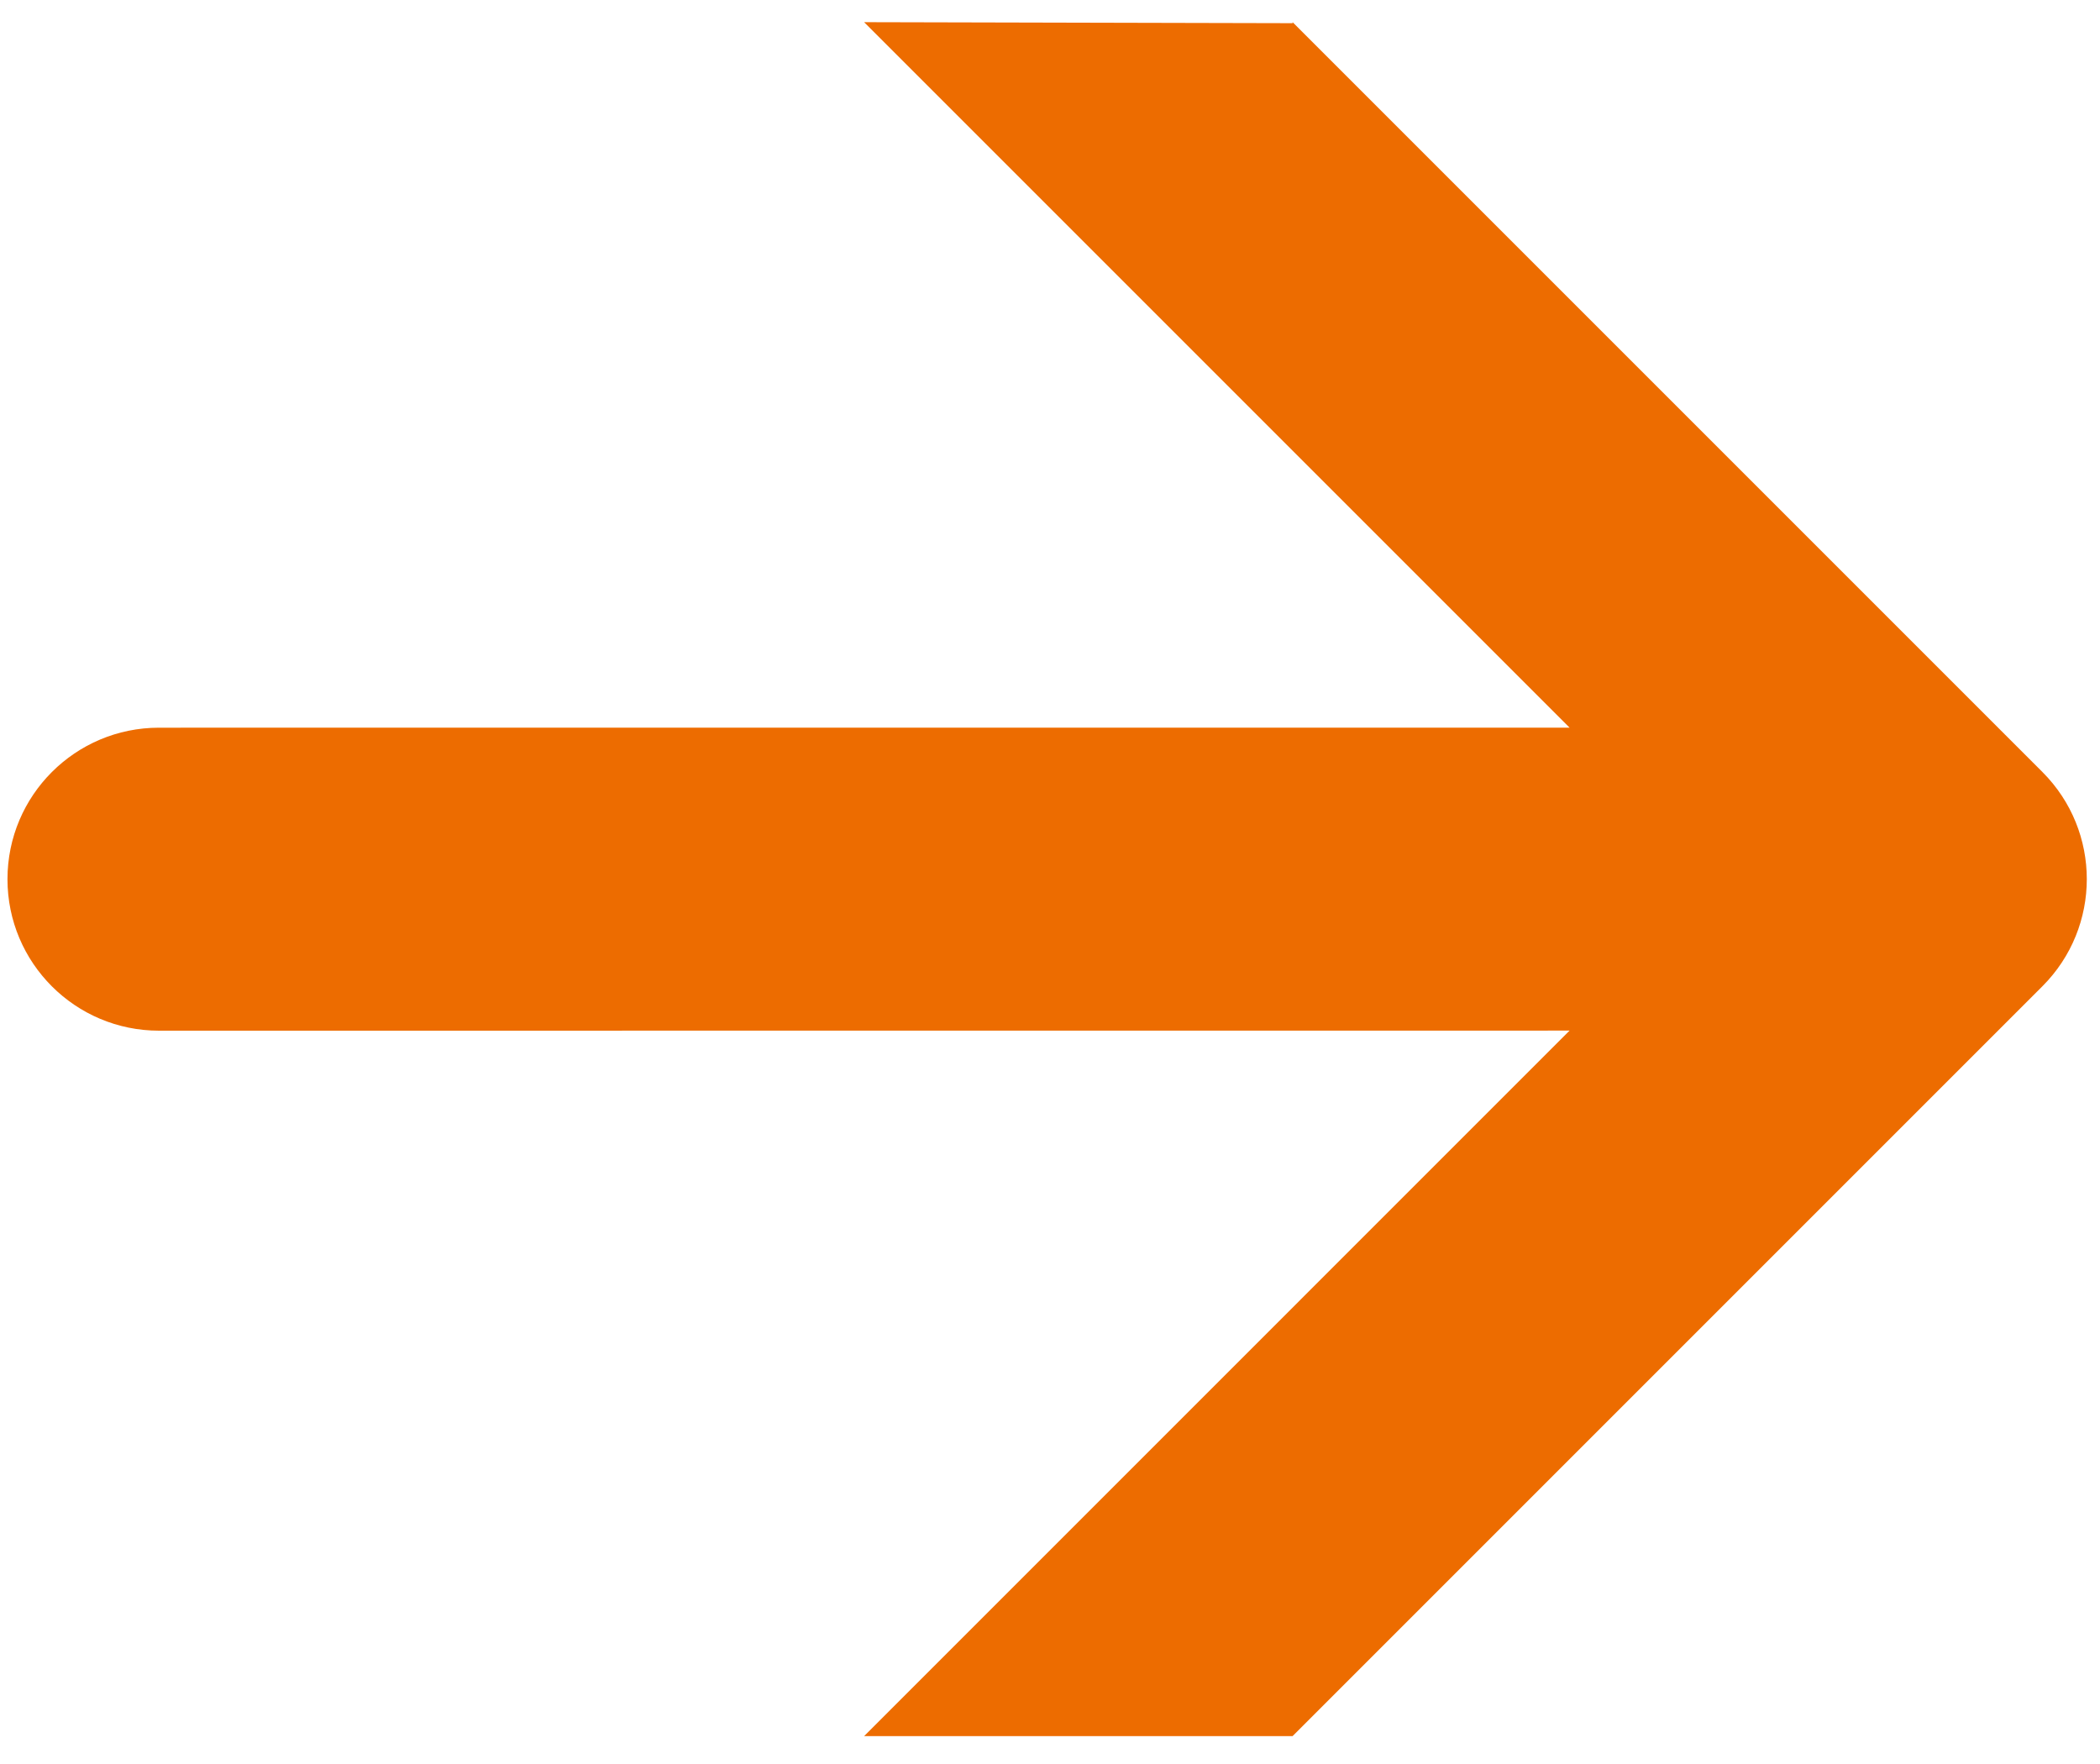 <?xml version="1.0" encoding="UTF-8"?> <svg xmlns="http://www.w3.org/2000/svg" width="50" height="42" viewBox="0 0 50 42" fill="none"><path fill-rule="evenodd" clip-rule="evenodd" d="M30.777 0.552L30.776 0.528L48.629 18.381C50.038 19.79 50.038 22.073 48.629 23.482L30.776 41.336H20.574L37.371 24.538L3.785 24.54C1.793 24.54 0.178 22.925 0.178 20.933C0.178 18.941 1.793 17.326 3.785 17.326L37.371 17.325L20.574 0.528L30.777 0.552Z" fill="#ED6C00"></path></svg> 